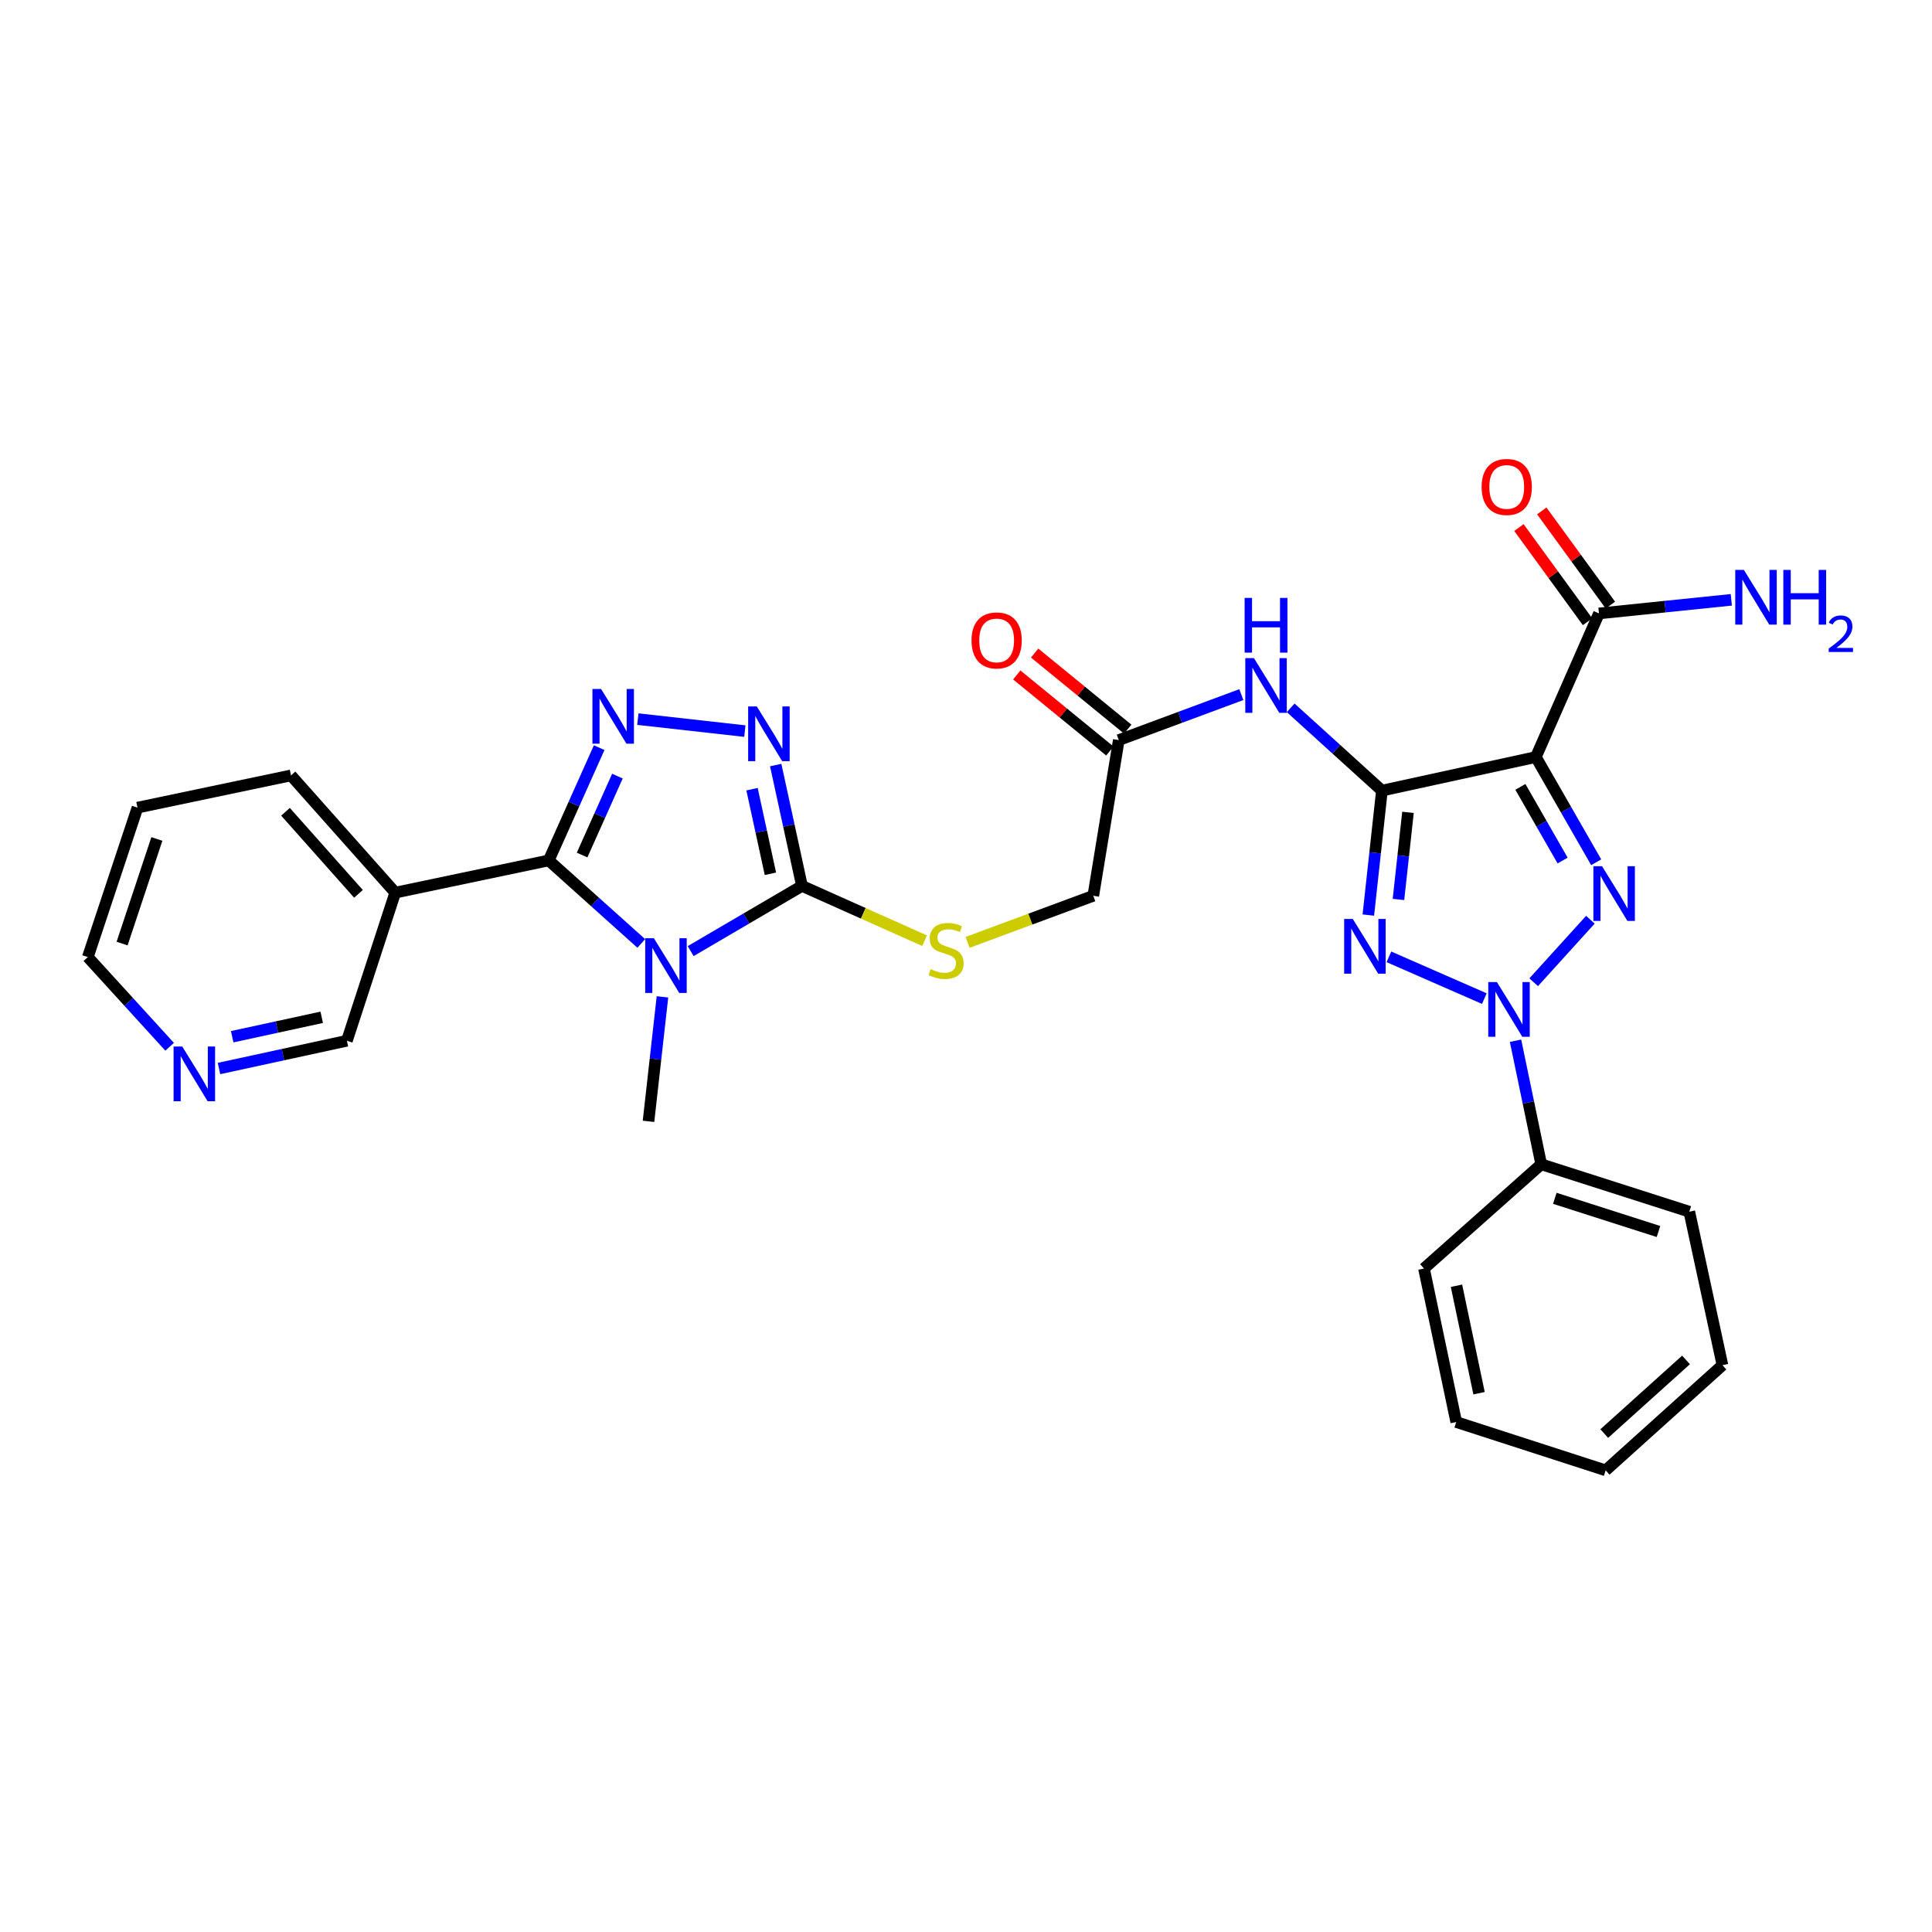 <?xml version='1.0' encoding='iso-8859-1'?>
<svg version='1.1' baseProfile='full'
              xmlns='http://www.w3.org/2000/svg'
                      xmlns:rdkit='http://www.rdkit.org/xml'
                      xmlns:xlink='http://www.w3.org/1999/xlink'
                  xml:space='preserve'
width='1000px' height='1000px' viewBox='0 0 1000 1000'>
<!-- END OF HEADER -->
<rect style='opacity:1.0;fill:#FFFFFF;stroke:none' width='1000' height='1000' x='0' y='0'> </rect>
<path class='bond-1' d='M 715.28,409.221 L 711.762,441.428' style='fill:none;fill-rule:evenodd;stroke:#000000;stroke-width:6px;stroke-linecap:butt;stroke-linejoin:miter;stroke-opacity:1' />
<path class='bond-1' d='M 711.762,441.428 L 708.245,473.634' style='fill:none;fill-rule:evenodd;stroke:#0000FF;stroke-width:6px;stroke-linecap:butt;stroke-linejoin:miter;stroke-opacity:1' />
<path class='bond-1' d='M 728.769,420.472 L 726.307,443.016' style='fill:none;fill-rule:evenodd;stroke:#000000;stroke-width:6px;stroke-linecap:butt;stroke-linejoin:miter;stroke-opacity:1' />
<path class='bond-1' d='M 726.307,443.016 L 723.844,465.561' style='fill:none;fill-rule:evenodd;stroke:#0000FF;stroke-width:6px;stroke-linecap:butt;stroke-linejoin:miter;stroke-opacity:1' />
<path class='bond-3' d='M 715.28,409.221 L 794.953,391.843' style='fill:none;fill-rule:evenodd;stroke:#000000;stroke-width:6px;stroke-linecap:butt;stroke-linejoin:miter;stroke-opacity:1' />
<path class='bond-9' d='M 715.28,409.221 L 691.669,387.799' style='fill:none;fill-rule:evenodd;stroke:#000000;stroke-width:6px;stroke-linecap:butt;stroke-linejoin:miter;stroke-opacity:1' />
<path class='bond-9' d='M 691.669,387.799 L 668.058,366.376' style='fill:none;fill-rule:evenodd;stroke:#0000FF;stroke-width:6px;stroke-linecap:butt;stroke-linejoin:miter;stroke-opacity:1' />
<path class='bond-0' d='M 768.286,516.879 L 718.904,495.261' style='fill:none;fill-rule:evenodd;stroke:#0000FF;stroke-width:6px;stroke-linecap:butt;stroke-linejoin:miter;stroke-opacity:1' />
<path class='bond-14' d='M 784.432,538.679 L 791.083,570.656' style='fill:none;fill-rule:evenodd;stroke:#0000FF;stroke-width:6px;stroke-linecap:butt;stroke-linejoin:miter;stroke-opacity:1' />
<path class='bond-14' d='M 791.083,570.656 L 797.733,602.633' style='fill:none;fill-rule:evenodd;stroke:#000000;stroke-width:6px;stroke-linecap:butt;stroke-linejoin:miter;stroke-opacity:1' />
<path class='bond-30' d='M 793.826,508.404 L 823.183,476.047' style='fill:none;fill-rule:evenodd;stroke:#0000FF;stroke-width:6px;stroke-linecap:butt;stroke-linejoin:miter;stroke-opacity:1' />
<path class='bond-2' d='M 826.185,446.306 L 810.569,419.074' style='fill:none;fill-rule:evenodd;stroke:#0000FF;stroke-width:6px;stroke-linecap:butt;stroke-linejoin:miter;stroke-opacity:1' />
<path class='bond-2' d='M 810.569,419.074 L 794.953,391.843' style='fill:none;fill-rule:evenodd;stroke:#000000;stroke-width:6px;stroke-linecap:butt;stroke-linejoin:miter;stroke-opacity:1' />
<path class='bond-2' d='M 808.808,445.414 L 797.877,426.353' style='fill:none;fill-rule:evenodd;stroke:#0000FF;stroke-width:6px;stroke-linecap:butt;stroke-linejoin:miter;stroke-opacity:1' />
<path class='bond-2' d='M 797.877,426.353 L 786.946,407.291' style='fill:none;fill-rule:evenodd;stroke:#000000;stroke-width:6px;stroke-linecap:butt;stroke-linejoin:miter;stroke-opacity:1' />
<path class='bond-10' d='M 794.953,391.843 L 827.62,317.51' style='fill:none;fill-rule:evenodd;stroke:#000000;stroke-width:6px;stroke-linecap:butt;stroke-linejoin:miter;stroke-opacity:1' />
<path class='bond-4' d='M 357.484,492.299 L 386.294,475.421' style='fill:none;fill-rule:evenodd;stroke:#0000FF;stroke-width:6px;stroke-linecap:butt;stroke-linejoin:miter;stroke-opacity:1' />
<path class='bond-4' d='M 386.294,475.421 L 415.103,458.543' style='fill:none;fill-rule:evenodd;stroke:#000000;stroke-width:6px;stroke-linecap:butt;stroke-linejoin:miter;stroke-opacity:1' />
<path class='bond-5' d='M 331.926,488.324 L 307.973,466.838' style='fill:none;fill-rule:evenodd;stroke:#0000FF;stroke-width:6px;stroke-linecap:butt;stroke-linejoin:miter;stroke-opacity:1' />
<path class='bond-5' d='M 307.973,466.838 L 284.019,445.351' style='fill:none;fill-rule:evenodd;stroke:#000000;stroke-width:6px;stroke-linecap:butt;stroke-linejoin:miter;stroke-opacity:1' />
<path class='bond-19' d='M 342.889,515.974 L 339.278,548.188' style='fill:none;fill-rule:evenodd;stroke:#0000FF;stroke-width:6px;stroke-linecap:butt;stroke-linejoin:miter;stroke-opacity:1' />
<path class='bond-19' d='M 339.278,548.188 L 335.666,580.402' style='fill:none;fill-rule:evenodd;stroke:#000000;stroke-width:6px;stroke-linecap:butt;stroke-linejoin:miter;stroke-opacity:1' />
<path class='bond-11' d='M 284.019,445.351 L 204.573,462.03' style='fill:none;fill-rule:evenodd;stroke:#000000;stroke-width:6px;stroke-linecap:butt;stroke-linejoin:miter;stroke-opacity:1' />
<path class='bond-32' d='M 284.019,445.351 L 297.077,416.168' style='fill:none;fill-rule:evenodd;stroke:#000000;stroke-width:6px;stroke-linecap:butt;stroke-linejoin:miter;stroke-opacity:1' />
<path class='bond-32' d='M 297.077,416.168 L 310.135,386.985' style='fill:none;fill-rule:evenodd;stroke:#0000FF;stroke-width:6px;stroke-linecap:butt;stroke-linejoin:miter;stroke-opacity:1' />
<path class='bond-32' d='M 301.291,442.572 L 310.432,422.144' style='fill:none;fill-rule:evenodd;stroke:#000000;stroke-width:6px;stroke-linecap:butt;stroke-linejoin:miter;stroke-opacity:1' />
<path class='bond-32' d='M 310.432,422.144 L 319.573,401.716' style='fill:none;fill-rule:evenodd;stroke:#0000FF;stroke-width:6px;stroke-linecap:butt;stroke-linejoin:miter;stroke-opacity:1' />
<path class='bond-6' d='M 330.153,372.213 L 385.539,378.419' style='fill:none;fill-rule:evenodd;stroke:#0000FF;stroke-width:6px;stroke-linecap:butt;stroke-linejoin:miter;stroke-opacity:1' />
<path class='bond-7' d='M 415.103,458.543 L 446.838,472.732' style='fill:none;fill-rule:evenodd;stroke:#000000;stroke-width:6px;stroke-linecap:butt;stroke-linejoin:miter;stroke-opacity:1' />
<path class='bond-7' d='M 446.838,472.732 L 478.574,486.921' style='fill:none;fill-rule:evenodd;stroke:#CCCC00;stroke-width:6px;stroke-linecap:butt;stroke-linejoin:miter;stroke-opacity:1' />
<path class='bond-8' d='M 415.103,458.543 L 408.303,427.265' style='fill:none;fill-rule:evenodd;stroke:#000000;stroke-width:6px;stroke-linecap:butt;stroke-linejoin:miter;stroke-opacity:1' />
<path class='bond-8' d='M 408.303,427.265 L 401.502,395.987' style='fill:none;fill-rule:evenodd;stroke:#0000FF;stroke-width:6px;stroke-linecap:butt;stroke-linejoin:miter;stroke-opacity:1' />
<path class='bond-8' d='M 398.766,452.269 L 394.006,430.374' style='fill:none;fill-rule:evenodd;stroke:#000000;stroke-width:6px;stroke-linecap:butt;stroke-linejoin:miter;stroke-opacity:1' />
<path class='bond-8' d='M 394.006,430.374 L 389.245,408.479' style='fill:none;fill-rule:evenodd;stroke:#0000FF;stroke-width:6px;stroke-linecap:butt;stroke-linejoin:miter;stroke-opacity:1' />
<path class='bond-13' d='M 642.521,359.532 L 610.802,371.298' style='fill:none;fill-rule:evenodd;stroke:#0000FF;stroke-width:6px;stroke-linecap:butt;stroke-linejoin:miter;stroke-opacity:1' />
<path class='bond-13' d='M 610.802,371.298 L 579.083,383.064' style='fill:none;fill-rule:evenodd;stroke:#000000;stroke-width:6px;stroke-linecap:butt;stroke-linejoin:miter;stroke-opacity:1' />
<path class='bond-15' d='M 833.534,313.203 L 815.778,288.824' style='fill:none;fill-rule:evenodd;stroke:#000000;stroke-width:6px;stroke-linecap:butt;stroke-linejoin:miter;stroke-opacity:1' />
<path class='bond-15' d='M 815.778,288.824 L 798.023,264.444' style='fill:none;fill-rule:evenodd;stroke:#FF0000;stroke-width:6px;stroke-linecap:butt;stroke-linejoin:miter;stroke-opacity:1' />
<path class='bond-15' d='M 821.707,321.817 L 803.951,297.437' style='fill:none;fill-rule:evenodd;stroke:#000000;stroke-width:6px;stroke-linecap:butt;stroke-linejoin:miter;stroke-opacity:1' />
<path class='bond-15' d='M 803.951,297.437 L 786.196,273.058' style='fill:none;fill-rule:evenodd;stroke:#FF0000;stroke-width:6px;stroke-linecap:butt;stroke-linejoin:miter;stroke-opacity:1' />
<path class='bond-20' d='M 827.62,317.51 L 861.87,313.989' style='fill:none;fill-rule:evenodd;stroke:#000000;stroke-width:6px;stroke-linecap:butt;stroke-linejoin:miter;stroke-opacity:1' />
<path class='bond-20' d='M 861.87,313.989 L 896.12,310.468' style='fill:none;fill-rule:evenodd;stroke:#0000FF;stroke-width:6px;stroke-linecap:butt;stroke-linejoin:miter;stroke-opacity:1' />
<path class='bond-21' d='M 204.573,462.03 L 179.555,538.696' style='fill:none;fill-rule:evenodd;stroke:#000000;stroke-width:6px;stroke-linecap:butt;stroke-linejoin:miter;stroke-opacity:1' />
<path class='bond-22' d='M 204.573,462.03 L 150.618,401.353' style='fill:none;fill-rule:evenodd;stroke:#000000;stroke-width:6px;stroke-linecap:butt;stroke-linejoin:miter;stroke-opacity:1' />
<path class='bond-22' d='M 185.547,462.651 L 147.778,420.177' style='fill:none;fill-rule:evenodd;stroke:#000000;stroke-width:6px;stroke-linecap:butt;stroke-linejoin:miter;stroke-opacity:1' />
<path class='bond-12' d='M 500.808,487.775 L 533.345,475.716' style='fill:none;fill-rule:evenodd;stroke:#CCCC00;stroke-width:6px;stroke-linecap:butt;stroke-linejoin:miter;stroke-opacity:1' />
<path class='bond-12' d='M 533.345,475.716 L 565.882,463.656' style='fill:none;fill-rule:evenodd;stroke:#000000;stroke-width:6px;stroke-linecap:butt;stroke-linejoin:miter;stroke-opacity:1' />
<path class='bond-17' d='M 583.712,377.4 L 559.621,357.714' style='fill:none;fill-rule:evenodd;stroke:#000000;stroke-width:6px;stroke-linecap:butt;stroke-linejoin:miter;stroke-opacity:1' />
<path class='bond-17' d='M 559.621,357.714 L 535.531,338.028' style='fill:none;fill-rule:evenodd;stroke:#FF0000;stroke-width:6px;stroke-linecap:butt;stroke-linejoin:miter;stroke-opacity:1' />
<path class='bond-17' d='M 574.454,388.729 L 550.363,369.043' style='fill:none;fill-rule:evenodd;stroke:#000000;stroke-width:6px;stroke-linecap:butt;stroke-linejoin:miter;stroke-opacity:1' />
<path class='bond-17' d='M 550.363,369.043 L 526.273,349.357' style='fill:none;fill-rule:evenodd;stroke:#FF0000;stroke-width:6px;stroke-linecap:butt;stroke-linejoin:miter;stroke-opacity:1' />
<path class='bond-18' d='M 579.083,383.064 L 565.882,463.656' style='fill:none;fill-rule:evenodd;stroke:#000000;stroke-width:6px;stroke-linecap:butt;stroke-linejoin:miter;stroke-opacity:1' />
<path class='bond-24' d='M 797.733,602.633 L 874.382,627.172' style='fill:none;fill-rule:evenodd;stroke:#000000;stroke-width:6px;stroke-linecap:butt;stroke-linejoin:miter;stroke-opacity:1' />
<path class='bond-24' d='M 804.769,620.248 L 858.424,637.426' style='fill:none;fill-rule:evenodd;stroke:#000000;stroke-width:6px;stroke-linecap:butt;stroke-linejoin:miter;stroke-opacity:1' />
<path class='bond-25' d='M 797.733,602.633 L 737.047,656.588' style='fill:none;fill-rule:evenodd;stroke:#000000;stroke-width:6px;stroke-linecap:butt;stroke-linejoin:miter;stroke-opacity:1' />
<path class='bond-16' d='M 113.349,553.062 L 146.452,545.879' style='fill:none;fill-rule:evenodd;stroke:#0000FF;stroke-width:6px;stroke-linecap:butt;stroke-linejoin:miter;stroke-opacity:1' />
<path class='bond-16' d='M 146.452,545.879 L 179.555,538.696' style='fill:none;fill-rule:evenodd;stroke:#000000;stroke-width:6px;stroke-linecap:butt;stroke-linejoin:miter;stroke-opacity:1' />
<path class='bond-16' d='M 120.177,536.609 L 143.349,531.581' style='fill:none;fill-rule:evenodd;stroke:#0000FF;stroke-width:6px;stroke-linecap:butt;stroke-linejoin:miter;stroke-opacity:1' />
<path class='bond-16' d='M 143.349,531.581 L 166.521,526.553' style='fill:none;fill-rule:evenodd;stroke:#000000;stroke-width:6px;stroke-linecap:butt;stroke-linejoin:miter;stroke-opacity:1' />
<path class='bond-33' d='M 87.803,541.812 L 66.629,518.597' style='fill:none;fill-rule:evenodd;stroke:#0000FF;stroke-width:6px;stroke-linecap:butt;stroke-linejoin:miter;stroke-opacity:1' />
<path class='bond-33' d='M 66.629,518.597 L 45.455,495.381' style='fill:none;fill-rule:evenodd;stroke:#000000;stroke-width:6px;stroke-linecap:butt;stroke-linejoin:miter;stroke-opacity:1' />
<path class='bond-26' d='M 150.618,401.353 L 71.164,418.032' style='fill:none;fill-rule:evenodd;stroke:#000000;stroke-width:6px;stroke-linecap:butt;stroke-linejoin:miter;stroke-opacity:1' />
<path class='bond-23' d='M 45.455,495.381 L 71.164,418.032' style='fill:none;fill-rule:evenodd;stroke:#000000;stroke-width:6px;stroke-linecap:butt;stroke-linejoin:miter;stroke-opacity:1' />
<path class='bond-23' d='M 63.195,488.393 L 81.192,434.249' style='fill:none;fill-rule:evenodd;stroke:#000000;stroke-width:6px;stroke-linecap:butt;stroke-linejoin:miter;stroke-opacity:1' />
<path class='bond-27' d='M 874.382,627.172 L 891.541,706.602' style='fill:none;fill-rule:evenodd;stroke:#000000;stroke-width:6px;stroke-linecap:butt;stroke-linejoin:miter;stroke-opacity:1' />
<path class='bond-28' d='M 737.047,656.588 L 753.743,736.042' style='fill:none;fill-rule:evenodd;stroke:#000000;stroke-width:6px;stroke-linecap:butt;stroke-linejoin:miter;stroke-opacity:1' />
<path class='bond-28' d='M 753.87,665.498 L 765.557,721.115' style='fill:none;fill-rule:evenodd;stroke:#000000;stroke-width:6px;stroke-linecap:butt;stroke-linejoin:miter;stroke-opacity:1' />
<path class='bond-31' d='M 891.541,706.602 L 831.083,761.053' style='fill:none;fill-rule:evenodd;stroke:#000000;stroke-width:6px;stroke-linecap:butt;stroke-linejoin:miter;stroke-opacity:1' />
<path class='bond-31' d='M 872.681,703.898 L 830.36,742.014' style='fill:none;fill-rule:evenodd;stroke:#000000;stroke-width:6px;stroke-linecap:butt;stroke-linejoin:miter;stroke-opacity:1' />
<path class='bond-29' d='M 753.743,736.042 L 831.083,761.053' style='fill:none;fill-rule:evenodd;stroke:#000000;stroke-width:6px;stroke-linecap:butt;stroke-linejoin:miter;stroke-opacity:1' />
<path  class='atom-1' d='M 774.802 508.312
L 784.082 523.312
Q 785.002 524.792, 786.482 527.472
Q 787.962 530.152, 788.042 530.312
L 788.042 508.312
L 791.802 508.312
L 791.802 536.632
L 787.922 536.632
L 777.962 520.232
Q 776.802 518.312, 775.562 516.112
Q 774.362 513.912, 774.002 513.232
L 774.002 536.632
L 770.322 536.632
L 770.322 508.312
L 774.802 508.312
' fill='#0000FF'/>
<path  class='atom-2' d='M 700.217 475.661
L 709.497 490.661
Q 710.417 492.141, 711.897 494.821
Q 713.377 497.501, 713.457 497.661
L 713.457 475.661
L 717.217 475.661
L 717.217 503.981
L 713.337 503.981
L 703.377 487.581
Q 702.217 485.661, 700.977 483.461
Q 699.777 481.261, 699.417 480.581
L 699.417 503.981
L 695.737 503.981
L 695.737 475.661
L 700.217 475.661
' fill='#0000FF'/>
<path  class='atom-3' d='M 829.212 448.342
L 838.492 463.342
Q 839.412 464.822, 840.892 467.502
Q 842.372 470.182, 842.452 470.342
L 842.452 448.342
L 846.212 448.342
L 846.212 476.662
L 842.332 476.662
L 832.372 460.262
Q 831.212 458.342, 829.972 456.142
Q 828.772 453.942, 828.412 453.262
L 828.412 476.662
L 824.732 476.662
L 824.732 448.342
L 829.212 448.342
' fill='#0000FF'/>
<path  class='atom-5' d='M 338.444 485.626
L 347.724 500.626
Q 348.644 502.106, 350.124 504.786
Q 351.604 507.466, 351.684 507.626
L 351.684 485.626
L 355.444 485.626
L 355.444 513.946
L 351.564 513.946
L 341.604 497.546
Q 340.444 495.626, 339.204 493.426
Q 338.004 491.226, 337.644 490.546
L 337.644 513.946
L 333.964 513.946
L 333.964 485.626
L 338.444 485.626
' fill='#0000FF'/>
<path  class='atom-7' d='M 311.125 356.623
L 320.405 371.623
Q 321.325 373.103, 322.805 375.783
Q 324.285 378.463, 324.365 378.623
L 324.365 356.623
L 328.125 356.623
L 328.125 384.943
L 324.245 384.943
L 314.285 368.543
Q 313.125 366.623, 311.885 364.423
Q 310.685 362.223, 310.325 361.543
L 310.325 384.943
L 306.645 384.943
L 306.645 356.623
L 311.125 356.623
' fill='#0000FF'/>
<path  class='atom-9' d='M 391.725 365.653
L 401.005 380.653
Q 401.925 382.133, 403.405 384.813
Q 404.885 387.493, 404.965 387.653
L 404.965 365.653
L 408.725 365.653
L 408.725 393.973
L 404.845 393.973
L 394.885 377.573
Q 393.725 375.653, 392.485 373.453
Q 391.285 371.253, 390.925 370.573
L 390.925 393.973
L 387.245 393.973
L 387.245 365.653
L 391.725 365.653
' fill='#0000FF'/>
<path  class='atom-10' d='M 649.033 340.634
L 658.313 355.634
Q 659.233 357.114, 660.713 359.794
Q 662.193 362.474, 662.273 362.634
L 662.273 340.634
L 666.033 340.634
L 666.033 368.954
L 662.153 368.954
L 652.193 352.554
Q 651.033 350.634, 649.793 348.434
Q 648.593 346.234, 648.233 345.554
L 648.233 368.954
L 644.553 368.954
L 644.553 340.634
L 649.033 340.634
' fill='#0000FF'/>
<path  class='atom-10' d='M 644.213 309.482
L 648.053 309.482
L 648.053 321.522
L 662.533 321.522
L 662.533 309.482
L 666.373 309.482
L 666.373 337.802
L 662.533 337.802
L 662.533 324.722
L 648.053 324.722
L 648.053 337.802
L 644.213 337.802
L 644.213 309.482
' fill='#0000FF'/>
<path  class='atom-13' d='M 481.696 501.614
Q 482.016 501.734, 483.336 502.294
Q 484.656 502.854, 486.096 503.214
Q 487.576 503.534, 489.016 503.534
Q 491.696 503.534, 493.256 502.254
Q 494.816 500.934, 494.816 498.654
Q 494.816 497.094, 494.016 496.134
Q 493.256 495.174, 492.056 494.654
Q 490.856 494.134, 488.856 493.534
Q 486.336 492.774, 484.816 492.054
Q 483.336 491.334, 482.256 489.814
Q 481.216 488.294, 481.216 485.734
Q 481.216 482.174, 483.616 479.974
Q 486.056 477.774, 490.856 477.774
Q 494.136 477.774, 497.856 479.334
L 496.936 482.414
Q 493.536 481.014, 490.976 481.014
Q 488.216 481.014, 486.696 482.174
Q 485.176 483.294, 485.216 485.254
Q 485.216 486.774, 485.976 487.694
Q 486.776 488.614, 487.896 489.134
Q 489.056 489.654, 490.976 490.254
Q 493.536 491.054, 495.056 491.854
Q 496.576 492.654, 497.656 494.294
Q 498.776 495.894, 498.776 498.654
Q 498.776 502.574, 496.136 504.694
Q 493.536 506.774, 489.176 506.774
Q 486.656 506.774, 484.736 506.214
Q 482.856 505.694, 480.616 504.774
L 481.696 501.614
' fill='#CCCC00'/>
<path  class='atom-16' d='M 766.883 252.044
Q 766.883 245.244, 770.243 241.444
Q 773.603 237.644, 779.883 237.644
Q 786.163 237.644, 789.523 241.444
Q 792.883 245.244, 792.883 252.044
Q 792.883 258.924, 789.483 262.844
Q 786.083 266.724, 779.883 266.724
Q 773.643 266.724, 770.243 262.844
Q 766.883 258.964, 766.883 252.044
M 779.883 263.524
Q 784.203 263.524, 786.523 260.644
Q 788.883 257.724, 788.883 252.044
Q 788.883 246.484, 786.523 243.684
Q 784.203 240.844, 779.883 240.844
Q 775.563 240.844, 773.203 243.644
Q 770.883 246.444, 770.883 252.044
Q 770.883 257.764, 773.203 260.644
Q 775.563 263.524, 779.883 263.524
' fill='#FF0000'/>
<path  class='atom-17' d='M 94.329 541.671
L 103.609 556.671
Q 104.529 558.151, 106.009 560.831
Q 107.489 563.511, 107.569 563.671
L 107.569 541.671
L 111.329 541.671
L 111.329 569.991
L 107.449 569.991
L 97.489 553.591
Q 96.329 551.671, 95.088 549.471
Q 93.888 547.271, 93.528 546.591
L 93.528 569.991
L 89.849 569.991
L 89.849 541.671
L 94.329 541.671
' fill='#0000FF'/>
<path  class='atom-18' d='M 502.861 331.481
Q 502.861 324.681, 506.221 320.881
Q 509.581 317.081, 515.861 317.081
Q 522.141 317.081, 525.501 320.881
Q 528.861 324.681, 528.861 331.481
Q 528.861 338.361, 525.461 342.281
Q 522.061 346.161, 515.861 346.161
Q 509.621 346.161, 506.221 342.281
Q 502.861 338.401, 502.861 331.481
M 515.861 342.961
Q 520.181 342.961, 522.501 340.081
Q 524.861 337.161, 524.861 331.481
Q 524.861 325.921, 522.501 323.121
Q 520.181 320.281, 515.861 320.281
Q 511.541 320.281, 509.181 323.081
Q 506.861 325.881, 506.861 331.481
Q 506.861 337.201, 509.181 340.081
Q 511.541 342.961, 515.861 342.961
' fill='#FF0000'/>
<path  class='atom-21' d='M 902.643 294.994
L 911.923 309.994
Q 912.843 311.474, 914.323 314.154
Q 915.803 316.834, 915.883 316.994
L 915.883 294.994
L 919.643 294.994
L 919.643 323.314
L 915.763 323.314
L 905.803 306.914
Q 904.643 304.994, 903.403 302.794
Q 902.203 300.594, 901.843 299.914
L 901.843 323.314
L 898.163 323.314
L 898.163 294.994
L 902.643 294.994
' fill='#0000FF'/>
<path  class='atom-21' d='M 923.043 294.994
L 926.883 294.994
L 926.883 307.034
L 941.363 307.034
L 941.363 294.994
L 945.203 294.994
L 945.203 323.314
L 941.363 323.314
L 941.363 310.234
L 926.883 310.234
L 926.883 323.314
L 923.043 323.314
L 923.043 294.994
' fill='#0000FF'/>
<path  class='atom-21' d='M 946.576 322.321
Q 947.262 320.552, 948.899 319.575
Q 950.536 318.572, 952.806 318.572
Q 955.631 318.572, 957.215 320.103
Q 958.799 321.634, 958.799 324.353
Q 958.799 327.125, 956.74 329.713
Q 954.707 332.3, 950.483 335.362
L 959.116 335.362
L 959.116 337.474
L 946.523 337.474
L 946.523 335.705
Q 950.008 333.224, 952.067 331.376
Q 954.153 329.528, 955.156 327.865
Q 956.159 326.201, 956.159 324.485
Q 956.159 322.69, 955.261 321.687
Q 954.364 320.684, 952.806 320.684
Q 951.301 320.684, 950.298 321.291
Q 949.295 321.898, 948.582 323.245
L 946.576 322.321
' fill='#0000FF'/>
</svg>

